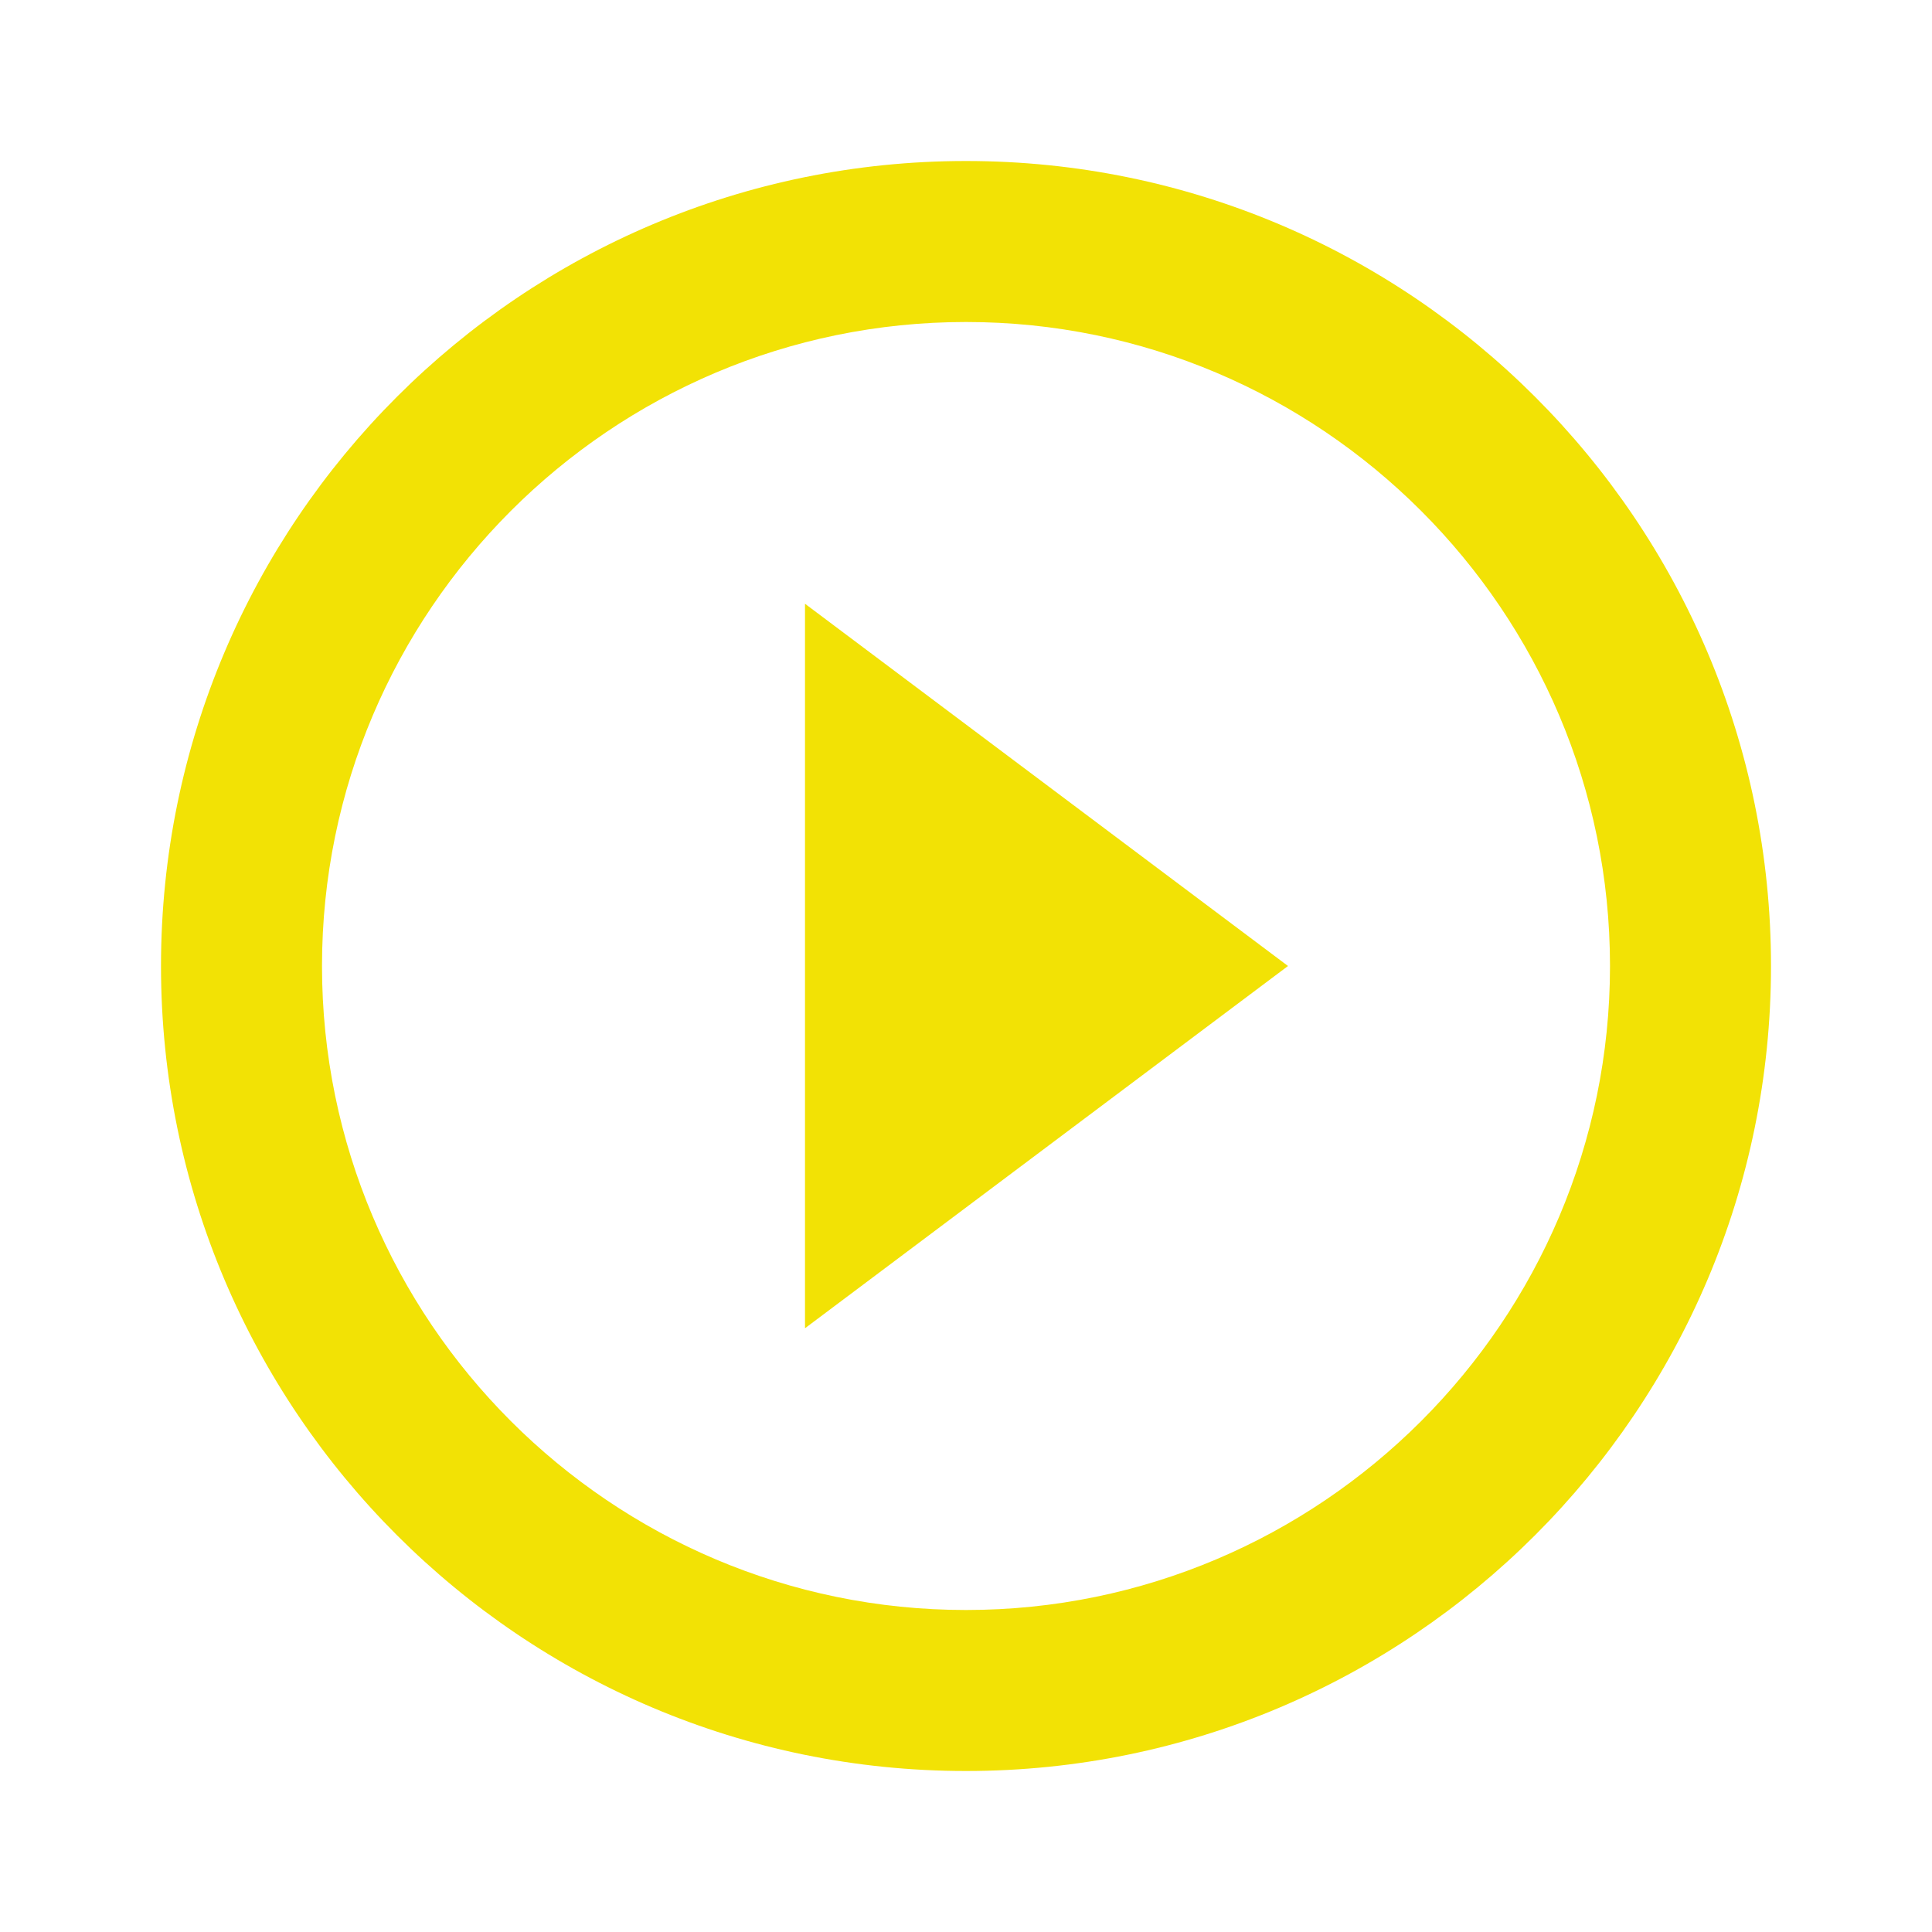 <svg width="96" height="96" viewBox="0 0 96 96" fill="none" xmlns="http://www.w3.org/2000/svg">
<g id="Play circle outline" clip-path="url(#clip0_117_66)">
<path id="Vector" d="M40 66L64 48L40 30V66ZM48 8C25.92 8 8 25.92 8 48C8 70.08 25.92 88 48 88C70.08 88 88 70.08 88 48C88 25.92 70.08 8 48 8ZM48 80C30.36 80 16 65.64 16 48C16 30.36 30.36 16 48 16C65.64 16 80 30.36 80 48C80 65.64 65.64 80 48 80Z" fill="#F2E205"/>
</g>
<defs>
<clipPath id="clip0_117_66">
<rect width="96" height="96" fill="white"/>
</clipPath>
</defs>
</svg>
